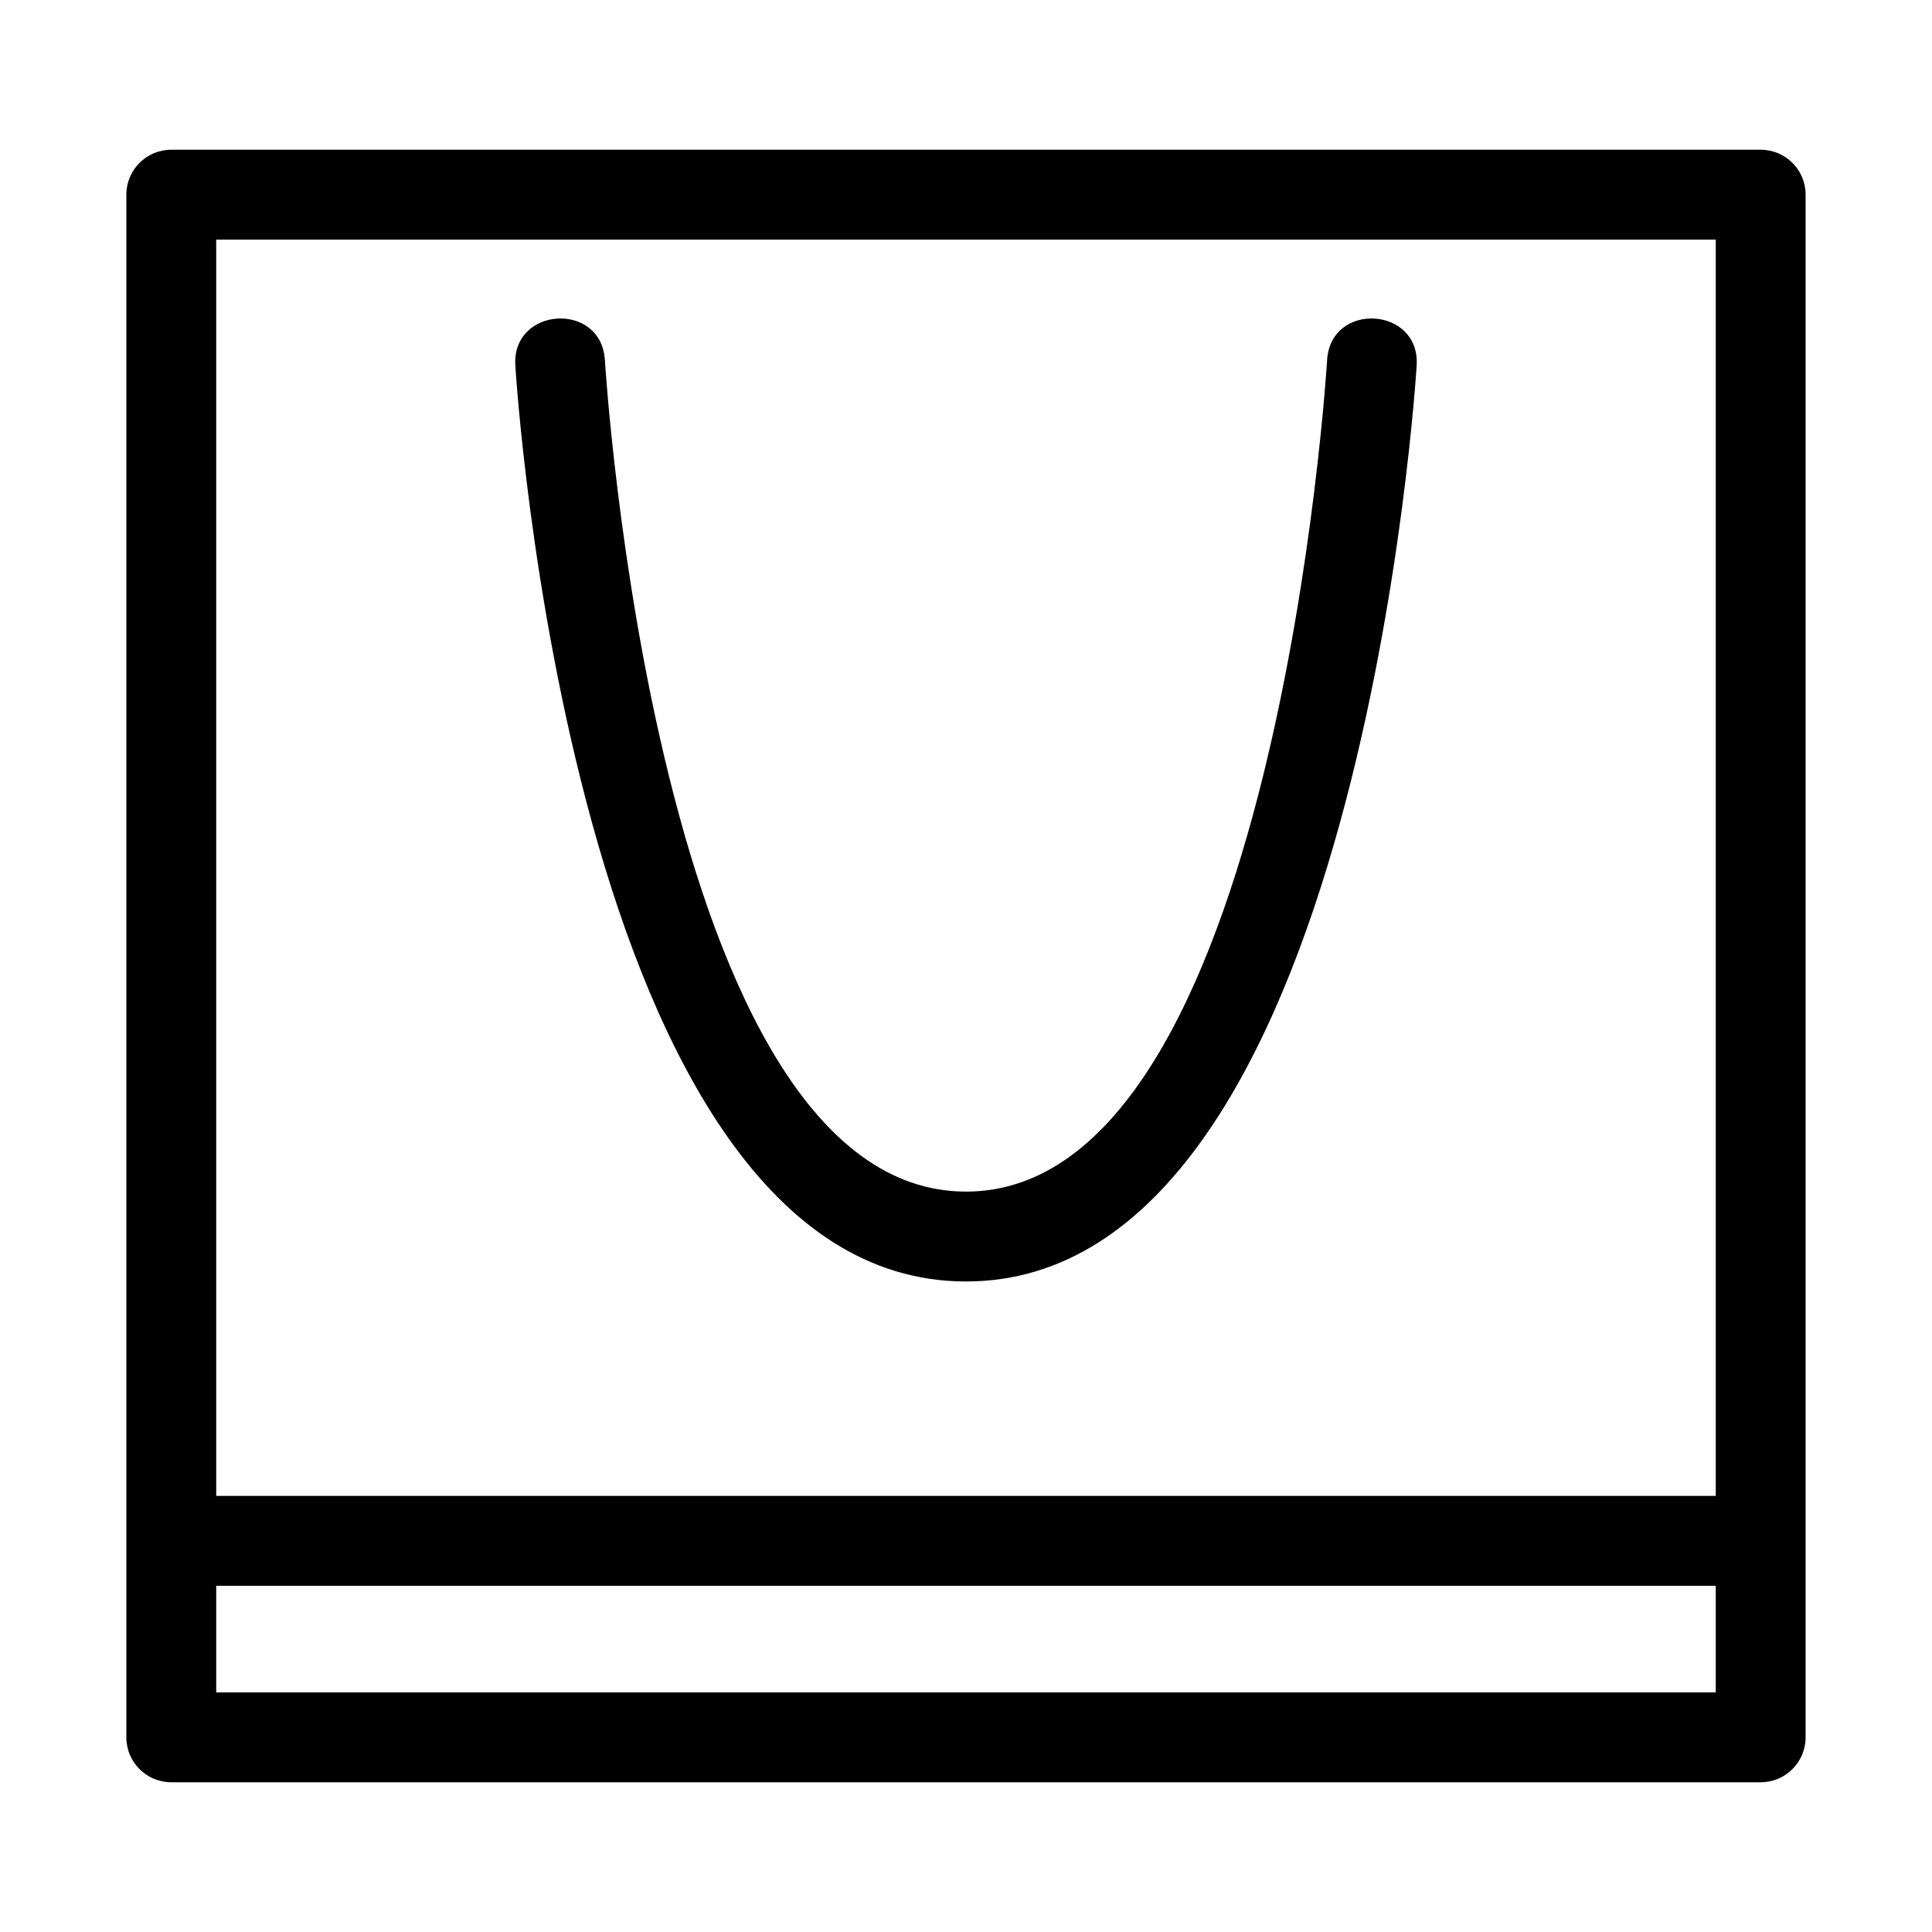 <?xml version="1.0" encoding="UTF-8"?>
<!-- Uploaded to: ICON Repo, www.iconrepo.com, Generator: ICON Repo Mixer Tools -->
<svg fill="#000000" width="800px" height="800px" version="1.1" viewBox="144 144 512 512" xmlns="http://www.w3.org/2000/svg">
 <path d="m189.39 183.68h421.21c6.574 0 11.906 5.332 11.906 11.906v408.83c0 6.574-5.332 11.906-11.906 11.906h-421.21c-6.574 0-11.906-5.332-11.906-11.906v-408.83c0-6.574 5.332-11.906 11.906-11.906zm409.3 380.57h-397.39v28.254h397.39zm-397.39-23.824h397.39v-332.92h-397.39zm294.4-301.03c0.98-15.621 24.711-14.133 23.73 1.488-0.043 0.695-14.691 242.72-119.43 242.72-104.75 0-119.39-242.03-119.43-242.72-0.98-15.609 22.738-17.121 23.73-1.488 0.043 0.629 13.453 220.39 95.703 220.39s95.66-219.76 95.703-220.39z"/>
</svg>